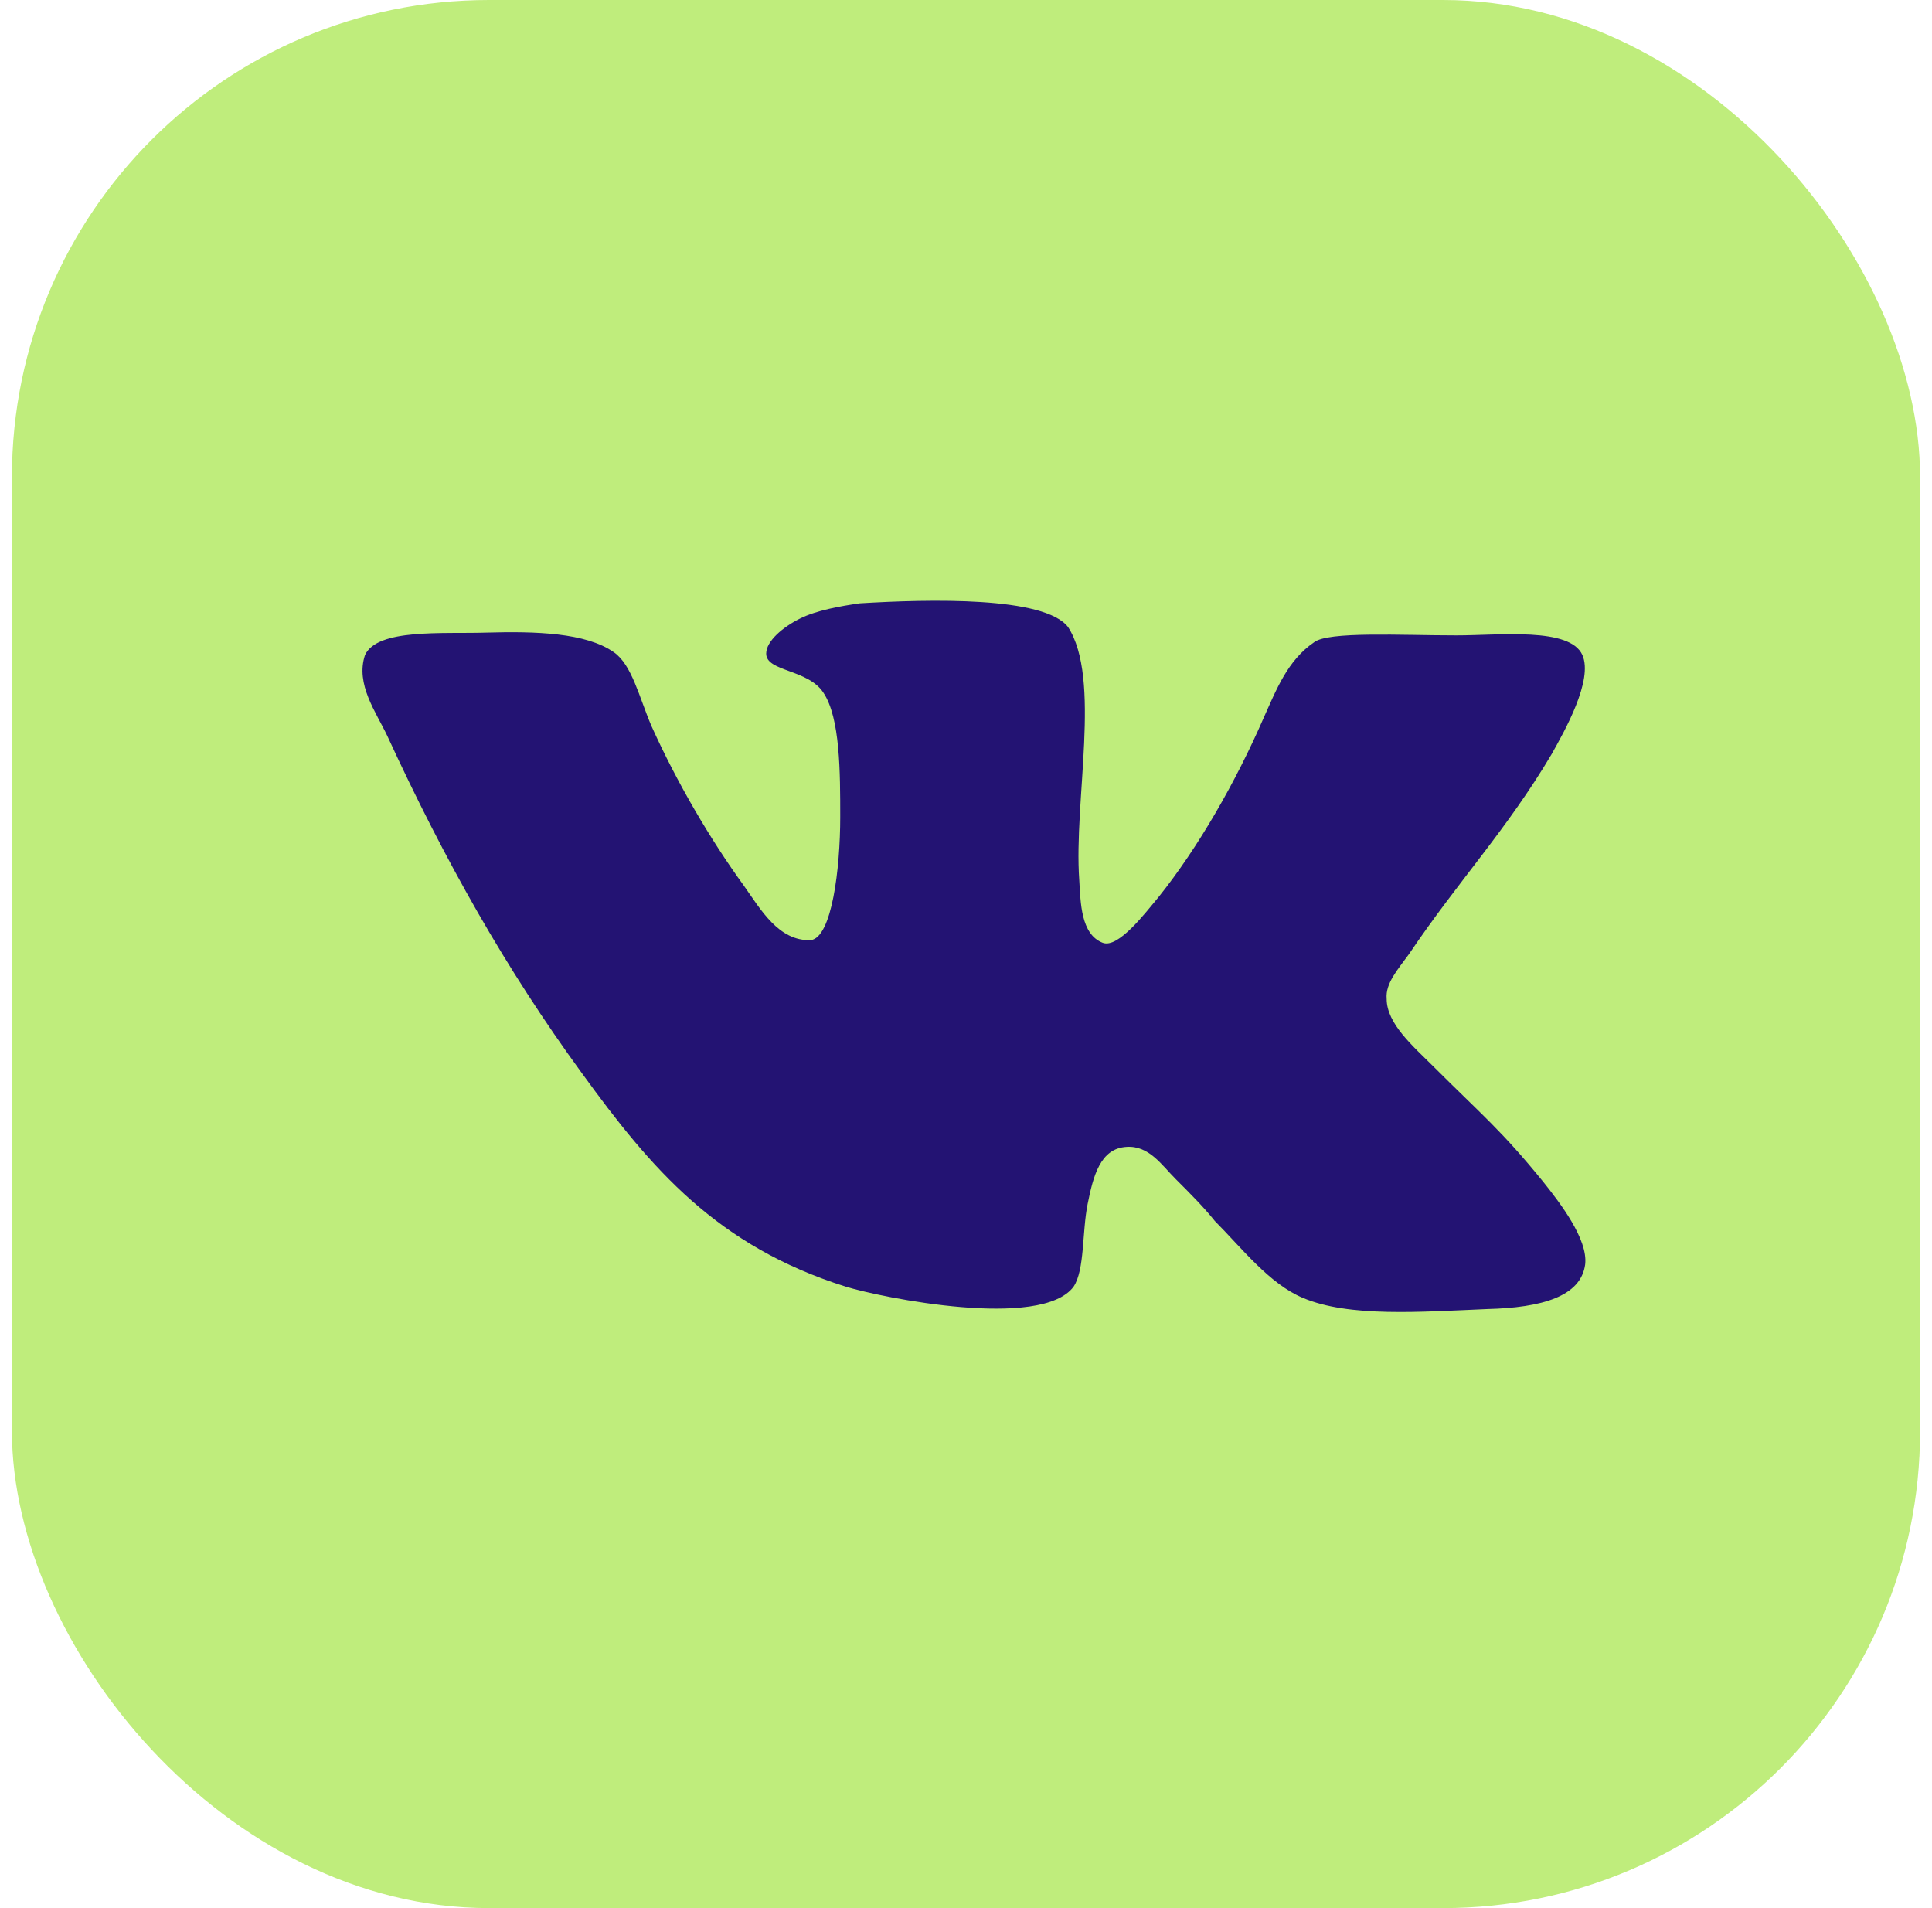 <?xml version="1.0" encoding="UTF-8"?> <svg xmlns="http://www.w3.org/2000/svg" width="81" height="80" viewBox="0 0 81 80" fill="none"><rect x="0.5" width="80" height="80" rx="20" fill="#BFED7C"></rect><path d="M46.243 39.532C45.306 39.179 45.306 37.833 45.248 36.895C45.013 33.556 46.185 28.458 44.779 26.29C43.783 25 38.977 25.118 36.049 25.295C35.227 25.413 34.232 25.587 33.529 25.94C32.826 26.292 32.123 26.877 32.123 27.404C32.123 28.165 33.881 28.049 34.524 29.045C35.227 30.1 35.227 32.384 35.227 34.259C35.227 36.426 34.875 39.299 33.998 39.415C32.649 39.473 31.888 38.125 31.185 37.13C29.779 35.197 28.372 32.793 27.317 30.449C26.79 29.219 26.496 27.871 25.734 27.344C24.562 26.523 22.453 26.465 20.402 26.523C18.527 26.581 15.831 26.346 15.304 27.46C14.893 28.69 15.773 29.862 16.241 30.86C18.643 36.074 21.221 40.645 24.386 44.98C27.317 49.023 30.069 52.246 35.46 53.945C36.984 54.413 43.663 55.761 45.011 53.945C45.48 53.242 45.364 51.659 45.598 50.487C45.833 49.315 46.125 48.143 47.239 48.085C48.176 48.027 48.703 48.846 49.29 49.433C49.935 50.078 50.462 50.605 50.931 51.192C52.044 52.306 53.216 53.828 54.623 54.415C56.556 55.236 59.544 55.002 62.357 54.884C64.642 54.826 66.283 54.357 66.459 53.009C66.578 51.953 65.404 50.431 64.701 49.551C62.942 47.384 62.123 46.739 60.129 44.746C59.25 43.867 58.136 42.929 58.136 41.875C58.078 41.23 58.605 40.645 59.074 40C61.125 36.953 63.176 34.786 65.051 31.621C65.578 30.683 66.81 28.516 66.341 27.46C65.814 26.288 62.884 26.639 61.067 26.639C58.723 26.639 55.676 26.463 55.089 26.931C53.976 27.693 53.507 28.925 52.98 30.096C51.808 32.793 50.226 35.545 48.585 37.596C47.998 38.3 46.886 39.764 46.241 39.53L46.243 39.532Z" fill="#231373"></path></svg> 